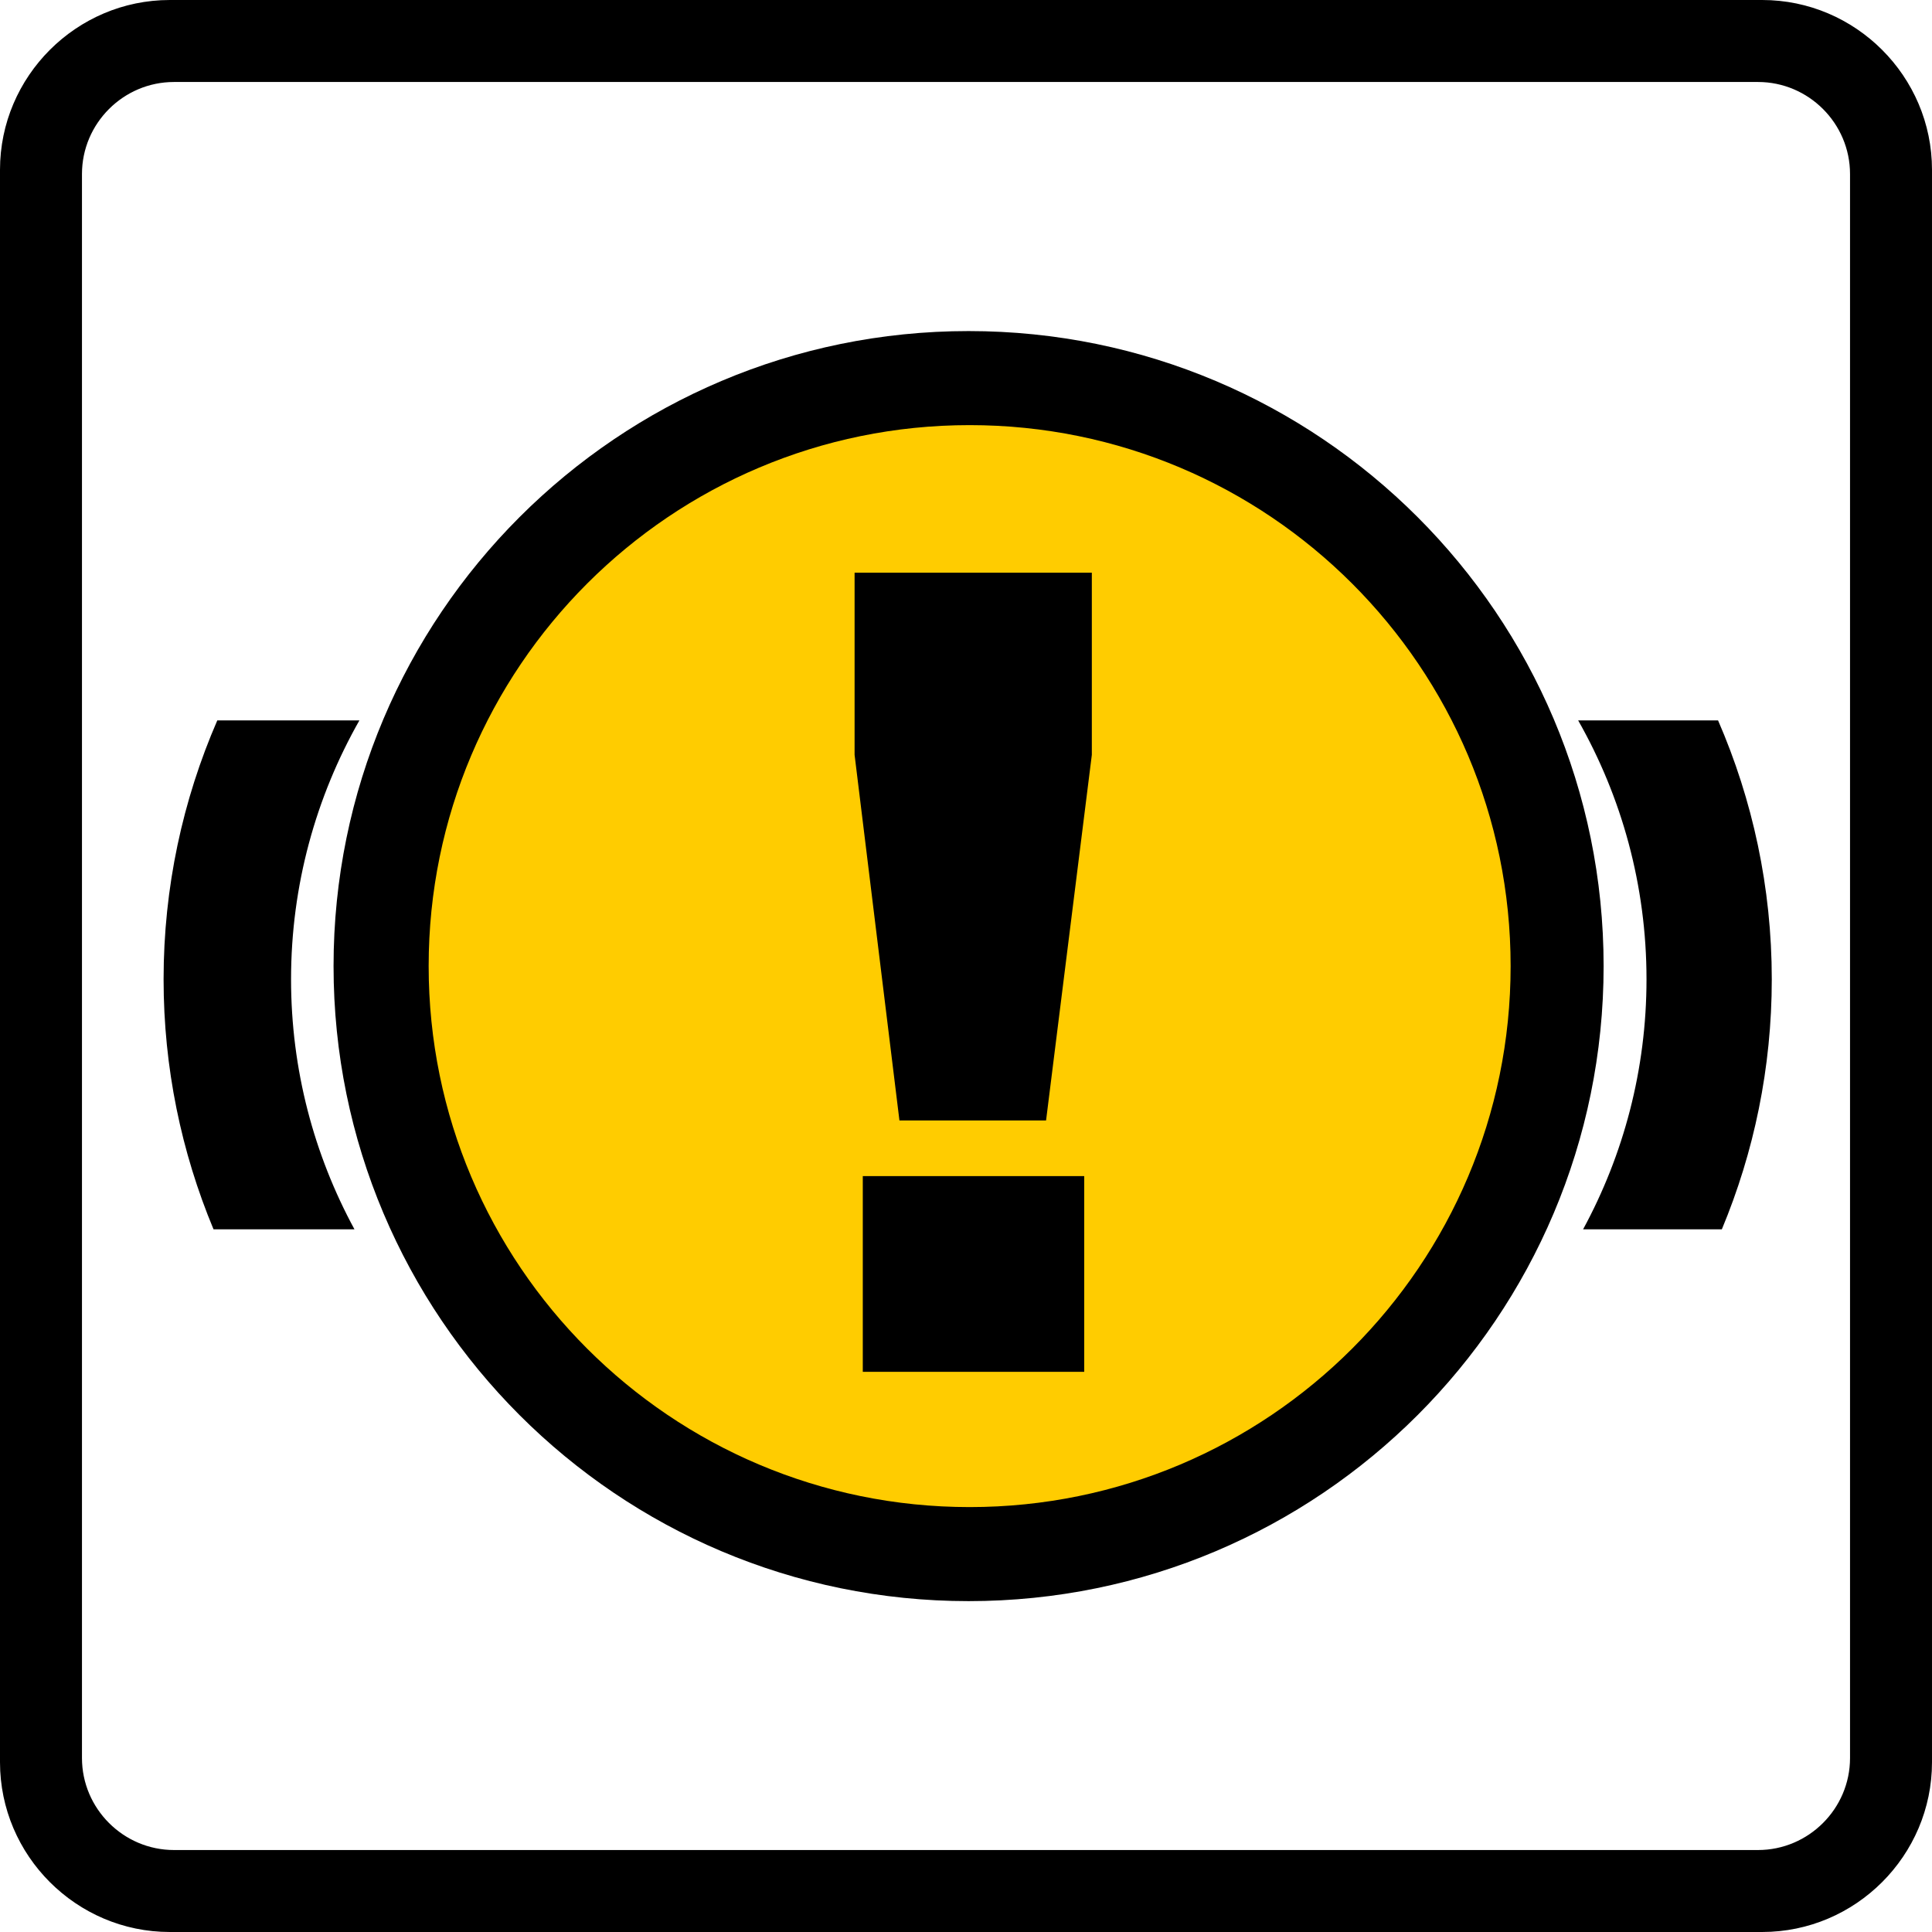 <!-- Generator: Adobe Illustrator 19.2.1, SVG Export Plug-In  -->
<svg version="1.1"
	 xmlns="http://www.w3.org/2000/svg" xmlns:xlink="http://www.w3.org/1999/xlink" xmlns:a="http://ns.adobe.com/AdobeSVGViewerExtensions/3.0/"
	 x="0px" y="0px" width="113.602px" height="113.602px" viewBox="0 0 113.602 113.602"
	 style="enable-background:new 0 0 113.602 113.602;" xml:space="preserve">
<style type="text/css">
	.st0{fill-rule:evenodd;clip-rule:evenodd;stroke:#000000;stroke-width:0.216;stroke-miterlimit:22.926;}
	.st1{fill-rule:evenodd;clip-rule:evenodd;}
	.st2{fill-rule:evenodd;clip-rule:evenodd;fill:#FFCC00;}
</style>
<defs>
</defs>
<g>
	<path class="st0" d="M10.231,4.713h93.141c3.035,0,5.518,2.483,5.518,5.518v93.142c0,3.034-2.483,5.517-5.518,5.517H10.231
		c-3.035,0-5.519-2.483-5.519-5.517V10.231C4.712,7.195,7.195,4.713,10.231,4.713L10.231,4.713z M9.983,0.108h93.636
		c5.431,0,9.875,4.444,9.875,9.875v93.636c0,5.431-4.444,9.875-9.875,9.875H9.983c-5.431,0-9.875-4.444-9.875-9.875V9.983
		C0.108,4.552,4.552,0.108,9.983,0.108L9.983,0.108z"/>
	<path class="st1" d="M56.953,19.467c20.619,0,37.34,16.721,37.34,37.34c0,20.618-16.721,37.34-37.34,37.34
		c-20.619,0-37.34-16.722-37.34-37.34C19.613,36.188,36.334,19.467,56.953,19.467L56.953,19.467z"/>
	<path class="st2" d="M57.015,24.997c17.565,0,31.81,14.245,31.81,31.809c0,17.566-14.245,31.811-31.81,31.811
		s-31.81-14.245-31.81-31.811C25.205,39.242,39.45,24.997,57.015,24.997L57.015,24.997z"/>
	<path d="M50.251,33.674H64.2v10.711l-2.691,21.498h-8.622l-2.637-21.498V33.674L50.251,33.674z M50.732,69.154h13.02v11.509h-13.02
		V69.154L50.732,69.154z"/>
	<path class="st1" d="M12.555,72.283c-1.89-4.532-2.936-9.498-2.936-14.701c0-5.403,1.128-10.55,3.158-15.221h8.355
		c-2.555,4.5-4.018,9.695-4.018,15.221c0,5.314,1.352,10.323,3.728,14.701H12.555L12.555,72.283z"/>
	<path class="st1" d="M101.023,42.361c2.029,4.671,3.158,9.818,3.158,15.221c0,5.203-1.046,10.169-2.936,14.701h-8.158
		c2.376-4.378,3.728-9.387,3.728-14.701c0-5.526-1.462-10.722-4.018-15.221H101.023L101.023,42.361z"/>
</g>
</svg>